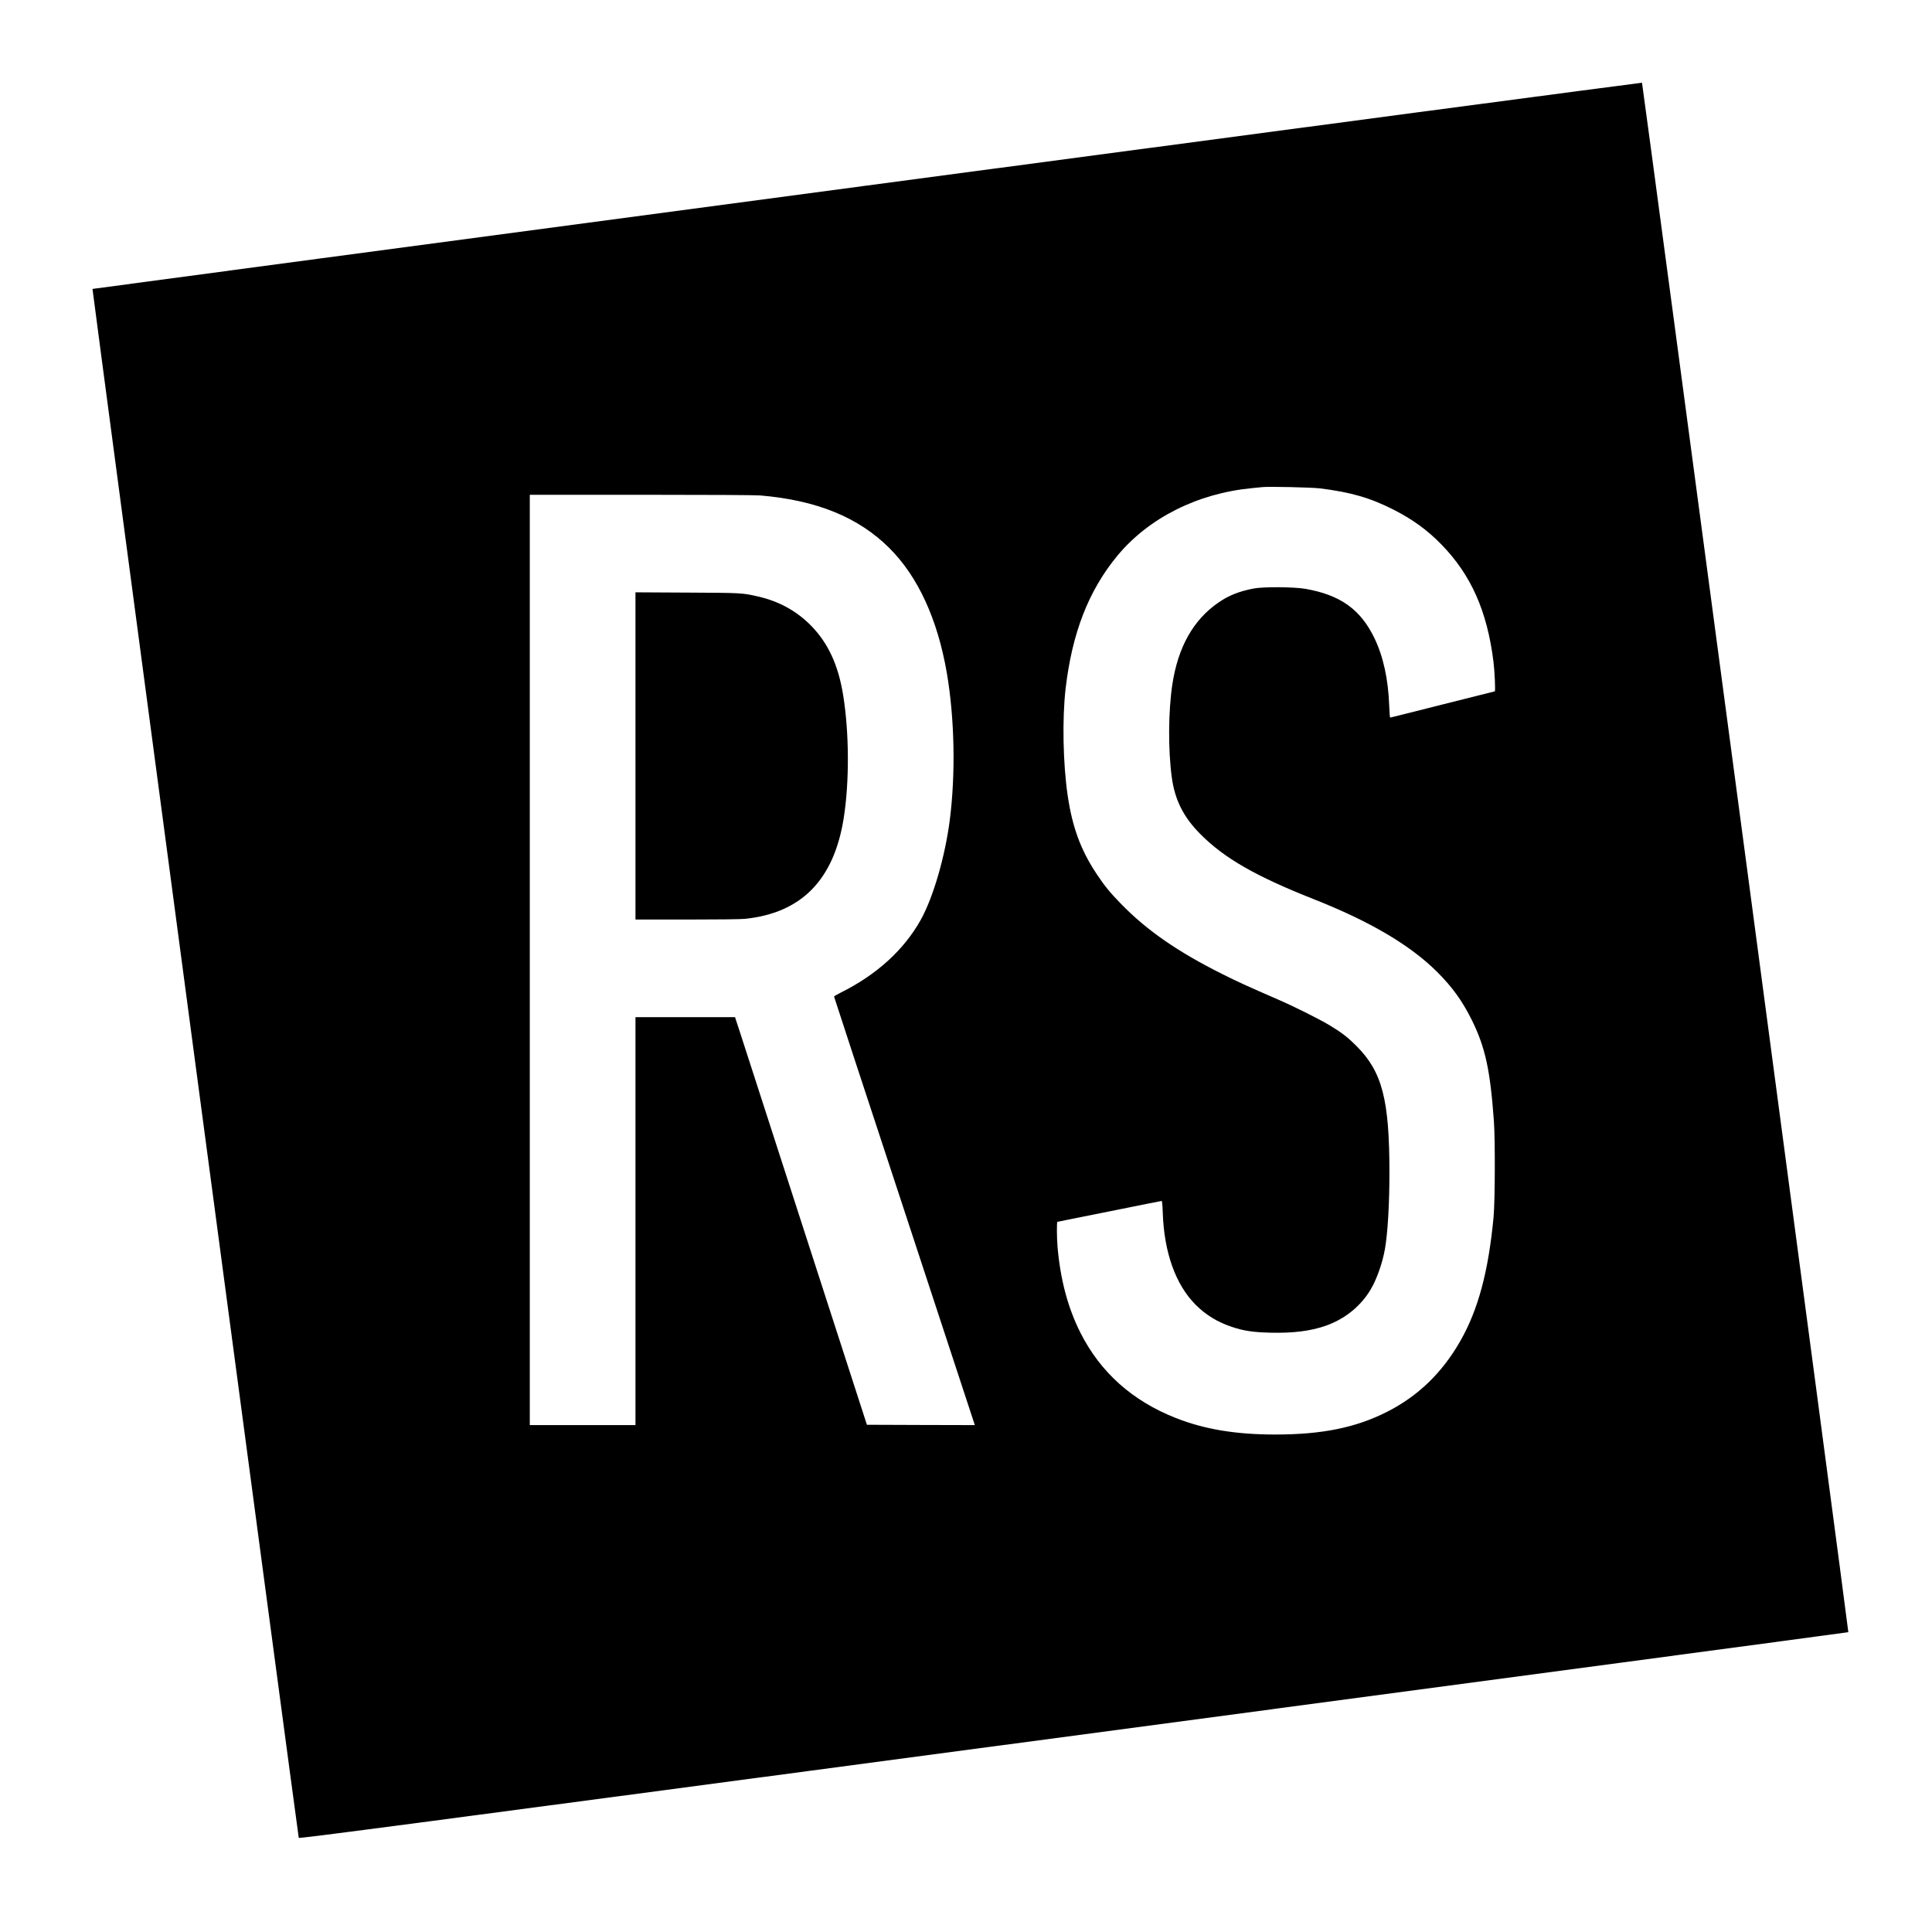 <?xml version="1.0" standalone="no"?>
<!DOCTYPE svg PUBLIC "-//W3C//DTD SVG 20010904//EN"
 "http://www.w3.org/TR/2001/REC-SVG-20010904/DTD/svg10.dtd">
<svg version="1.0" xmlns="http://www.w3.org/2000/svg"
 width="2870pt" height="2870pt" viewBox="0 0 2870 2870"
 preserveAspectRatio="xMidYMid meet">
<g transform="translate(0,2870) scale(0.1,-0.1)"
fill="#000000" stroke="none">
<path d="M12881 25944 c-6327 -843 -11505 -1534 -11507 -1536 -5 -6 3056
-22990 3064 -23009 6 -14 1390 169 11510 1517 6327 843 11506 1535 11509 1538
7 7 -3056 23009 -3065 23017 -4 3 -5184 -684 -11511 -1527z m6729 -4499 c462
-58 747 -141 1095 -318 281 -143 500 -303 706 -514 441 -452 680 -989 774
-1738 18 -139 32 -445 20 -445 -4 0 -353 -88 -776 -195 -423 -107 -773 -195
-778 -195 -4 0 -11 78 -14 173 -14 398 -89 738 -222 1012 -206 424 -507 638
-1025 728 -168 29 -622 32 -765 5 -214 -41 -370 -102 -522 -207 -375 -256
-604 -663 -688 -1220 -60 -398 -63 -967 -9 -1371 45 -340 172 -594 422 -847
355 -359 821 -628 1687 -970 840 -332 1432 -681 1836 -1083 225 -225 374 -432
514 -715 199 -404 272 -738 327 -1500 20 -281 17 -1189 -5 -1425 -77 -814
-229 -1378 -497 -1846 -269 -469 -624 -812 -1082 -1045 -466 -237 -968 -339
-1664 -339 -584 0 -1050 77 -1476 245 -646 254 -1120 678 -1417 1265 -186 367
-299 790 -341 1275 -12 145 -13 375 -2 375 5 0 353 70 773 155 420 85 769 155
775 155 7 0 13 -59 17 -177 20 -588 190 -1065 487 -1364 152 -152 323 -257
539 -330 178 -59 318 -80 573 -86 337 -8 589 23 819 102 287 100 526 293 674
546 89 151 174 395 209 599 41 241 66 661 66 1131 0 1085 -107 1497 -489 1880
-134 134 -225 204 -406 312 -152 91 -519 275 -755 377 -475 207 -596 262 -830
379 -666 333 -1124 650 -1510 1047 -162 166 -243 266 -358 439 -237 356 -362
694 -432 1170 -69 471 -82 1133 -31 1580 96 830 341 1461 769 1979 466 563
1193 928 2002 1005 63 6 131 13 150 15 91 11 741 -4 860 -19z m-8315 -105
c837 -71 1457 -324 1915 -780 426 -424 717 -1057 855 -1855 115 -671 132
-1492 45 -2180 -70 -548 -245 -1151 -431 -1487 -249 -448 -657 -819 -1191
-1084 -54 -27 -98 -53 -98 -58 0 -5 467 -1430 1039 -3165 571 -1736 1041
-3166 1045 -3179 l7 -22 -801 2 -802 3 -909 2810 c-500 1546 -941 2908 -979
3028 l-71 217 -739 0 -740 0 0 -3030 0 -3030 -785 0 -785 0 0 6910 0 6910
1653 0 c1028 0 1697 -4 1772 -10z"/>
<path d="M9440 17471 l0 -2431 759 0 c455 0 800 4 862 10 844 85 1328 579
1473 1500 85 538 81 1272 -9 1825 -72 444 -221 768 -473 1027 -212 218 -477
365 -787 436 -238 55 -245 55 -1062 59 l-763 4 0 -2430z"/>
</g>
</svg>
